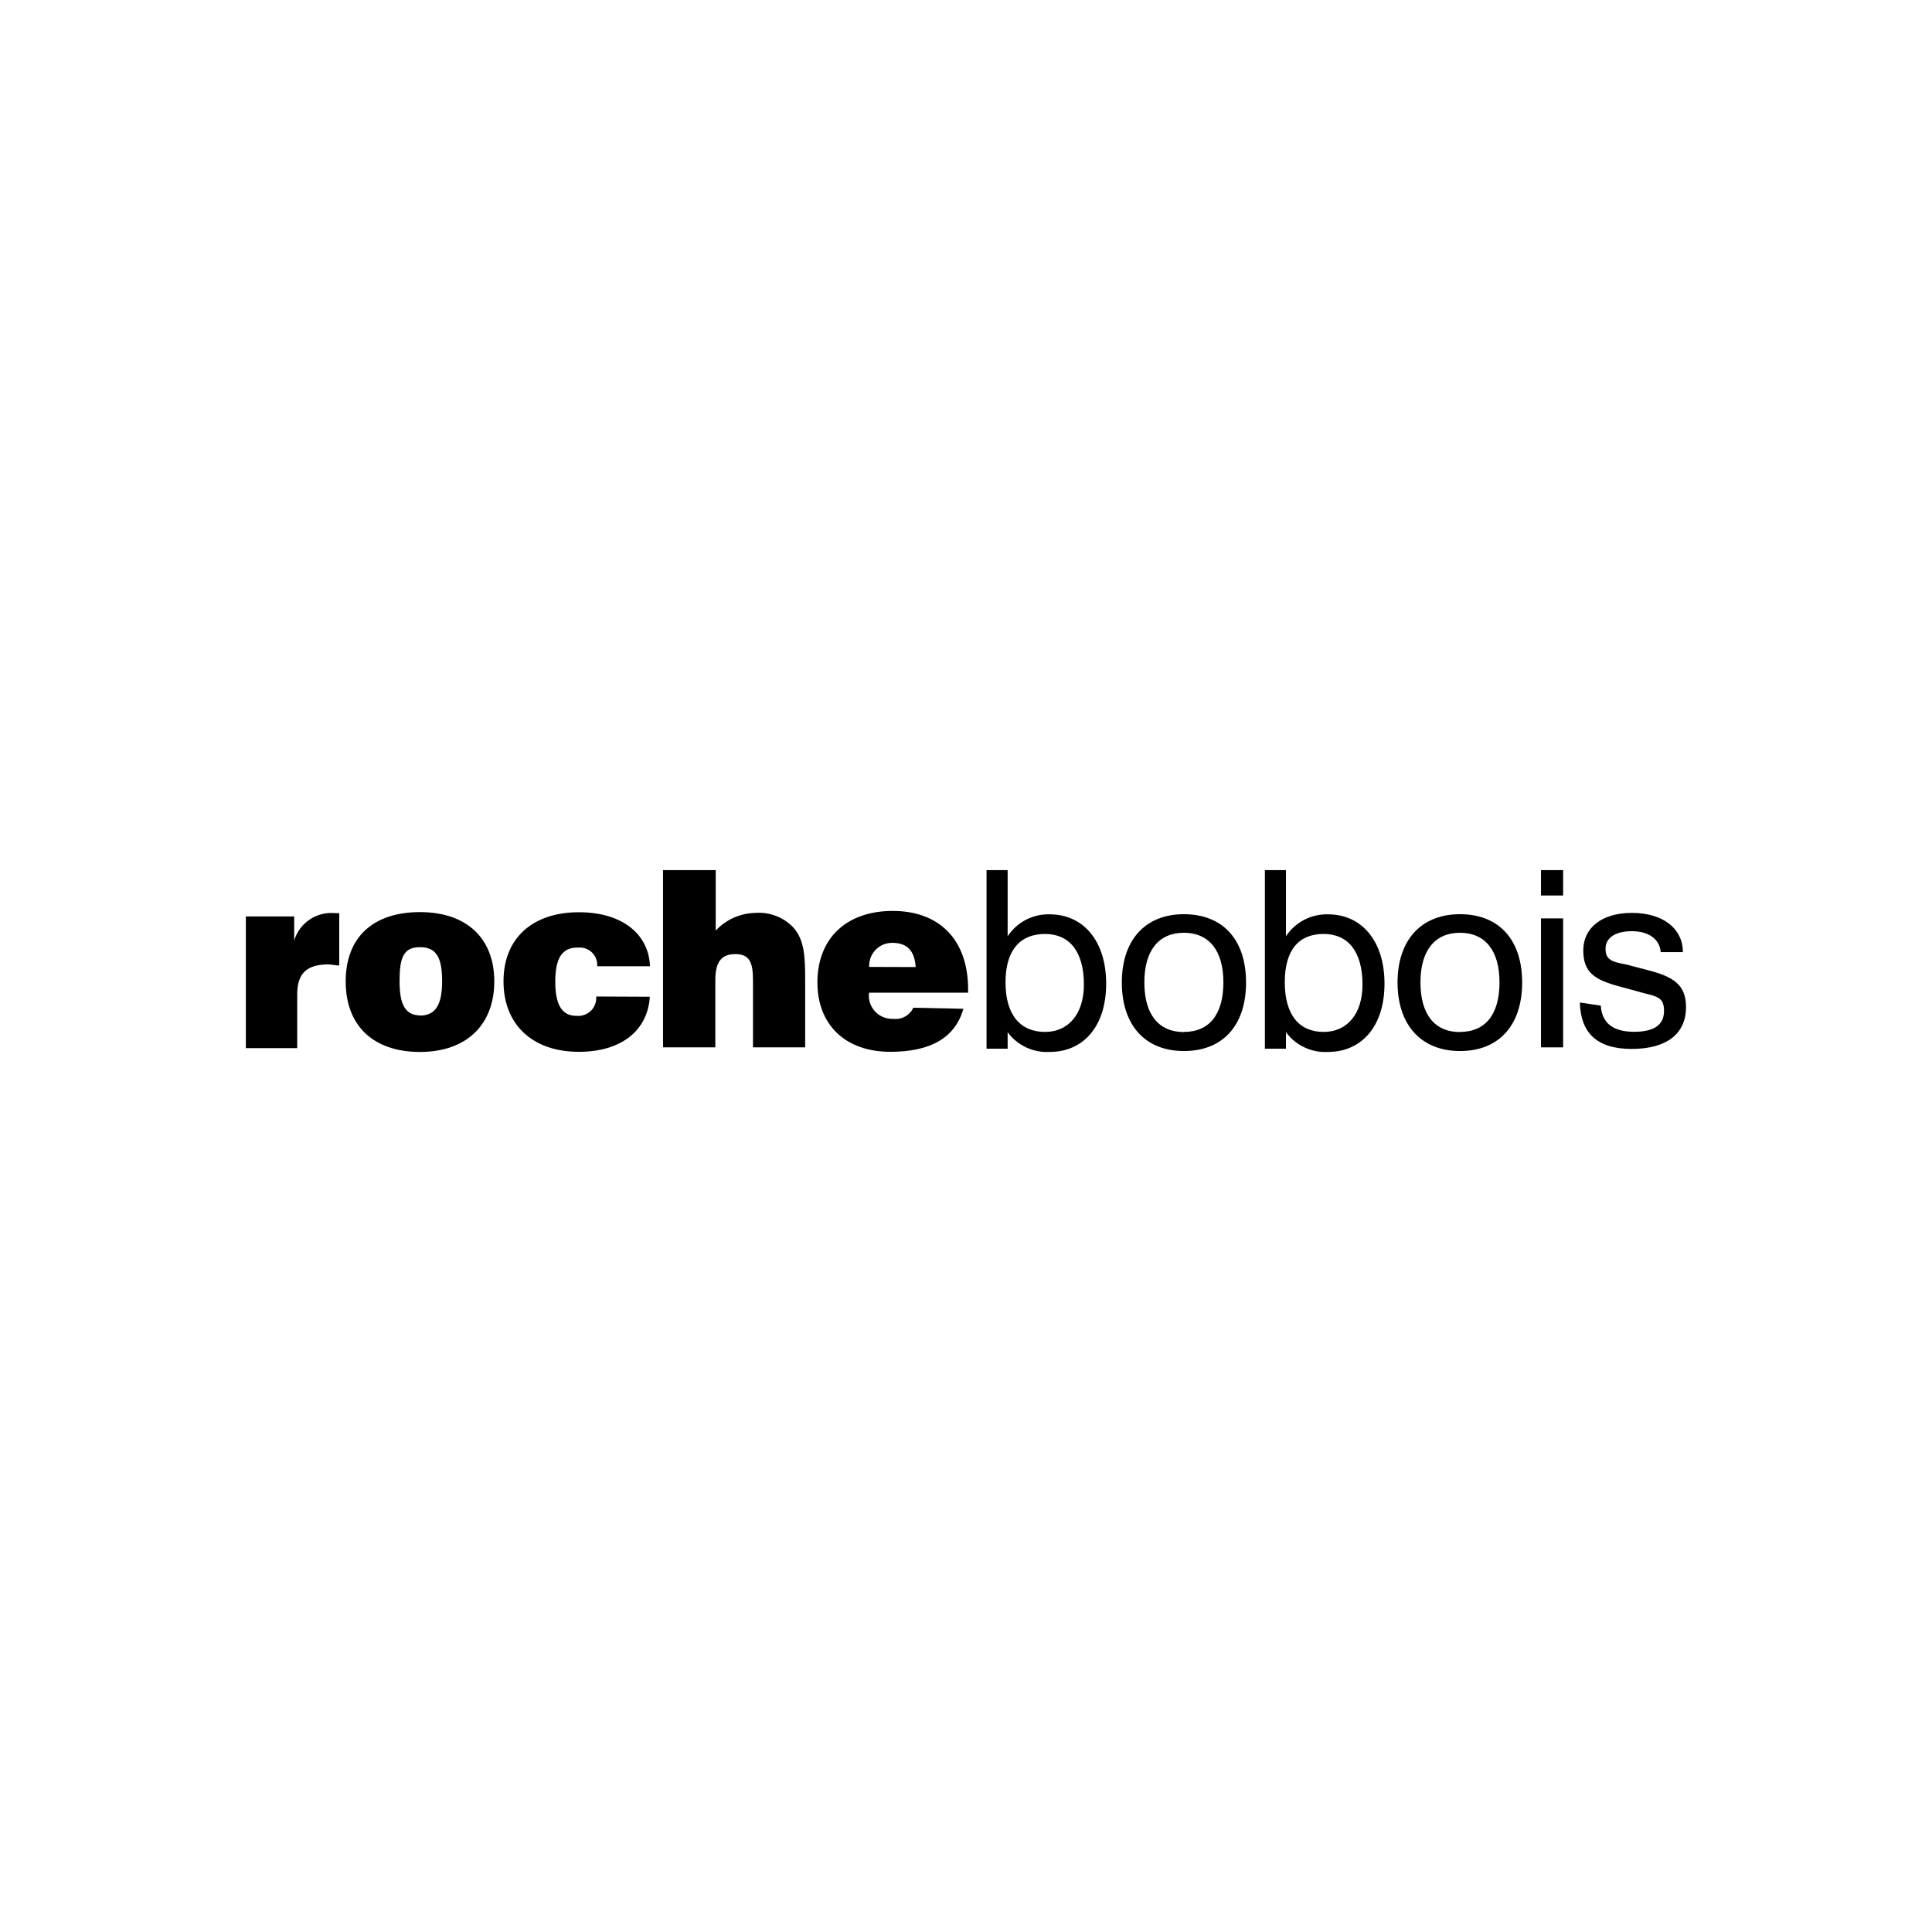 <?xml version="1.0" encoding="UTF-8"?>
<svg width="256px" height="256px" viewBox="0 0 256 256" version="1.1" xmlns="http://www.w3.org/2000/svg" xmlns:xlink="http://www.w3.org/1999/xlink">
    <!-- Generator: Sketch 54.1 (76490) - https://sketchapp.com -->
    <title>RocheBoboisSmall</title>
    <desc>Created with Sketch.</desc>
    <g id="RocheBoboisSmall" stroke="none" stroke-width="1" fill="none" fill-rule="evenodd">
        <g id="rbb" transform="translate(32, 115)" fill="#000000" fill-rule="nonzero">
            <path d="M0.576,6.431 L6.982,6.431 L6.982,9.637 C7.669,7.282 9.953,5.75 12.41,5.997 L12.951,5.997 L12.951,12.931 C12.515,12.931 11.921,12.792 11.485,12.792 C8.692,12.792 7.383,13.953 7.383,16.727 L7.383,23.885 L0.576,23.885 L0.576,6.431 Z" id="Path"></path>
            <path d="M23.651,5.859 C29.83,5.859 33.495,9.325 33.495,15.045 C33.495,20.765 29.83,24.388 23.651,24.388 C17.472,24.388 13.807,20.921 13.807,15.045 C13.807,9.169 17.455,5.859 23.651,5.859 Z M23.651,19.569 C25.711,19.569 26.583,18.113 26.583,15.045 C26.583,11.977 25.885,10.504 23.651,10.504 C21.417,10.504 20.945,11.96 20.945,15.028 C20.945,18.096 21.679,19.552 23.738,19.552 L23.651,19.569 Z" id="Shape"></path>
            <path d="M54.109,17.073 C53.812,21.597 50.287,24.371 44.701,24.371 C38.522,24.371 34.717,20.731 34.717,15.028 C34.717,9.325 38.557,5.876 44.719,5.876 C50.461,5.876 53.969,8.788 54.127,13.035 L47.127,13.035 C47.228,11.767 46.275,10.657 44.998,10.556 L44.509,10.556 C42.449,10.556 41.577,12.012 41.577,15.08 C41.577,18.148 42.467,19.604 44.369,19.604 C45.027,19.672 45.683,19.466 46.183,19.036 C46.682,18.606 46.98,17.989 47.005,17.333 L47.005,17.039 L54.109,17.073 Z" id="Path"></path>
            <path d="M55.855,0.295 L62.836,0.295 L62.836,8.303 C64.191,6.851 66.08,6.007 68.073,5.963 C70.016,5.812 71.919,6.568 73.222,8.008 C74.548,9.603 74.688,11.648 74.688,14.716 L74.688,23.781 L67.776,23.781 L67.776,14.889 C67.776,12.549 67.34,11.423 65.42,11.423 C63.5,11.423 62.784,12.584 62.784,14.889 L62.784,23.781 L55.855,23.781 L55.855,0.295 Z" id="Path"></path>
            <path d="M95.651,18.668 C94.58,22.47 91.357,24.371 85.981,24.371 C79.959,24.371 76.311,20.731 76.311,15.184 C76.311,9.343 80.134,5.703 86.295,5.703 C92.457,5.703 96.279,9.499 96.279,16.103 L96.279,16.536 L83.153,16.536 C83.033,17.441 83.324,18.352 83.948,19.022 C84.572,19.693 85.465,20.052 86.383,20.003 C87.49,20.133 88.555,19.537 89.018,18.529 L95.651,18.668 Z M89.332,13.139 C89.193,10.955 88.163,9.932 86.26,9.932 C85.452,9.918 84.671,10.225 84.091,10.785 C83.511,11.344 83.18,12.11 83.171,12.913 C83.171,12.913 83.171,13.052 83.171,13.121 L89.332,13.139 Z" id="Shape"></path>
            <path d="M98.723,0.295 L101.516,0.295 L101.516,9.065 C102.735,7.199 104.844,6.096 107.084,6.153 C111.5,6.153 114.572,9.62 114.572,15.34 C114.572,21.06 111.5,24.388 107.084,24.388 C104.901,24.511 102.804,23.525 101.516,21.771 L101.516,23.955 L98.723,23.955 L98.723,0.295 Z M106.473,21.736 C109.545,21.736 111.622,19.396 111.622,15.461 C111.622,11.076 109.702,8.753 106.473,8.753 C103.244,8.753 101.236,10.816 101.236,15.167 C101.236,19.517 103.226,21.736 106.473,21.736 Z" id="Shape"></path>
            <path d="M124.87,6.136 C130.019,6.136 133.108,9.499 133.108,15.184 C133.108,20.869 130.036,24.267 124.87,24.267 C119.703,24.267 116.649,20.8 116.649,15.184 C116.649,9.568 119.738,6.136 124.87,6.136 Z M124.87,21.736 C128.256,21.736 130.106,19.396 130.106,15.167 C130.106,10.937 128.186,8.597 124.87,8.597 C121.553,8.597 119.633,10.937 119.633,15.167 C119.633,19.396 121.501,21.753 124.87,21.753 L124.87,21.736 Z" id="Shape"></path>
            <path d="M135.604,0.295 L138.397,0.295 L138.397,9.065 C139.617,7.199 141.725,6.096 143.965,6.153 C148.381,6.153 151.453,9.62 151.453,15.34 C151.453,21.06 148.364,24.388 143.965,24.388 C141.782,24.511 139.685,23.525 138.397,21.771 L138.397,23.955 L135.604,23.955 L135.604,0.295 Z M143.389,21.736 C146.461,21.736 148.538,19.396 148.538,15.461 C148.538,11.076 146.618,8.753 143.389,8.753 C140.16,8.753 138.24,10.799 138.24,15.149 C138.24,19.5 140.16,21.736 143.389,21.736 L143.389,21.736 Z" id="Shape"></path>
            <path d="M161.455,6.136 C166.604,6.136 169.693,9.499 169.693,15.184 C169.693,20.869 166.604,24.267 161.455,24.267 C156.305,24.267 153.181,20.8 153.181,15.184 C153.181,9.568 156.305,6.136 161.455,6.136 Z M161.455,21.736 C164.841,21.736 166.691,19.396 166.691,15.167 C166.691,10.937 164.771,8.597 161.455,8.597 C158.138,8.597 156.218,10.937 156.218,15.167 C156.218,19.396 158.086,21.753 161.455,21.753 L161.455,21.736 Z" id="Shape"></path>
            <path d="M172.189,0.295 L175.121,0.295 L175.121,3.657 L172.189,3.657 L172.189,0.295 Z M172.189,6.691 L175.121,6.691 L175.121,23.781 L172.189,23.781 L172.189,6.691 Z" id="Shape"></path>
            <path d="M180.113,18.252 C180.265,20.563 181.737,21.719 184.529,21.719 C187.322,21.719 188.492,20.696 188.492,18.945 C188.492,17.195 187.601,17.039 185.856,16.605 L182.627,15.721 C179.241,14.837 177.792,13.815 177.792,10.92 C177.792,8.025 180.148,5.963 184.233,5.963 C188.317,5.963 190.988,8.008 190.988,11.163 L188.055,11.163 C187.916,9.429 186.449,8.389 184.233,8.389 C182.016,8.389 180.742,9.273 180.742,10.729 C180.742,12.185 181.632,12.463 183.377,12.775 L186.17,13.503 C189.661,14.387 191.407,15.409 191.407,18.46 C191.407,21.927 188.911,23.989 184.198,23.989 C179.485,23.989 177.443,21.753 177.338,17.836 L180.113,18.252 Z" id="Path"></path>
        </g>
    </g>
</svg>